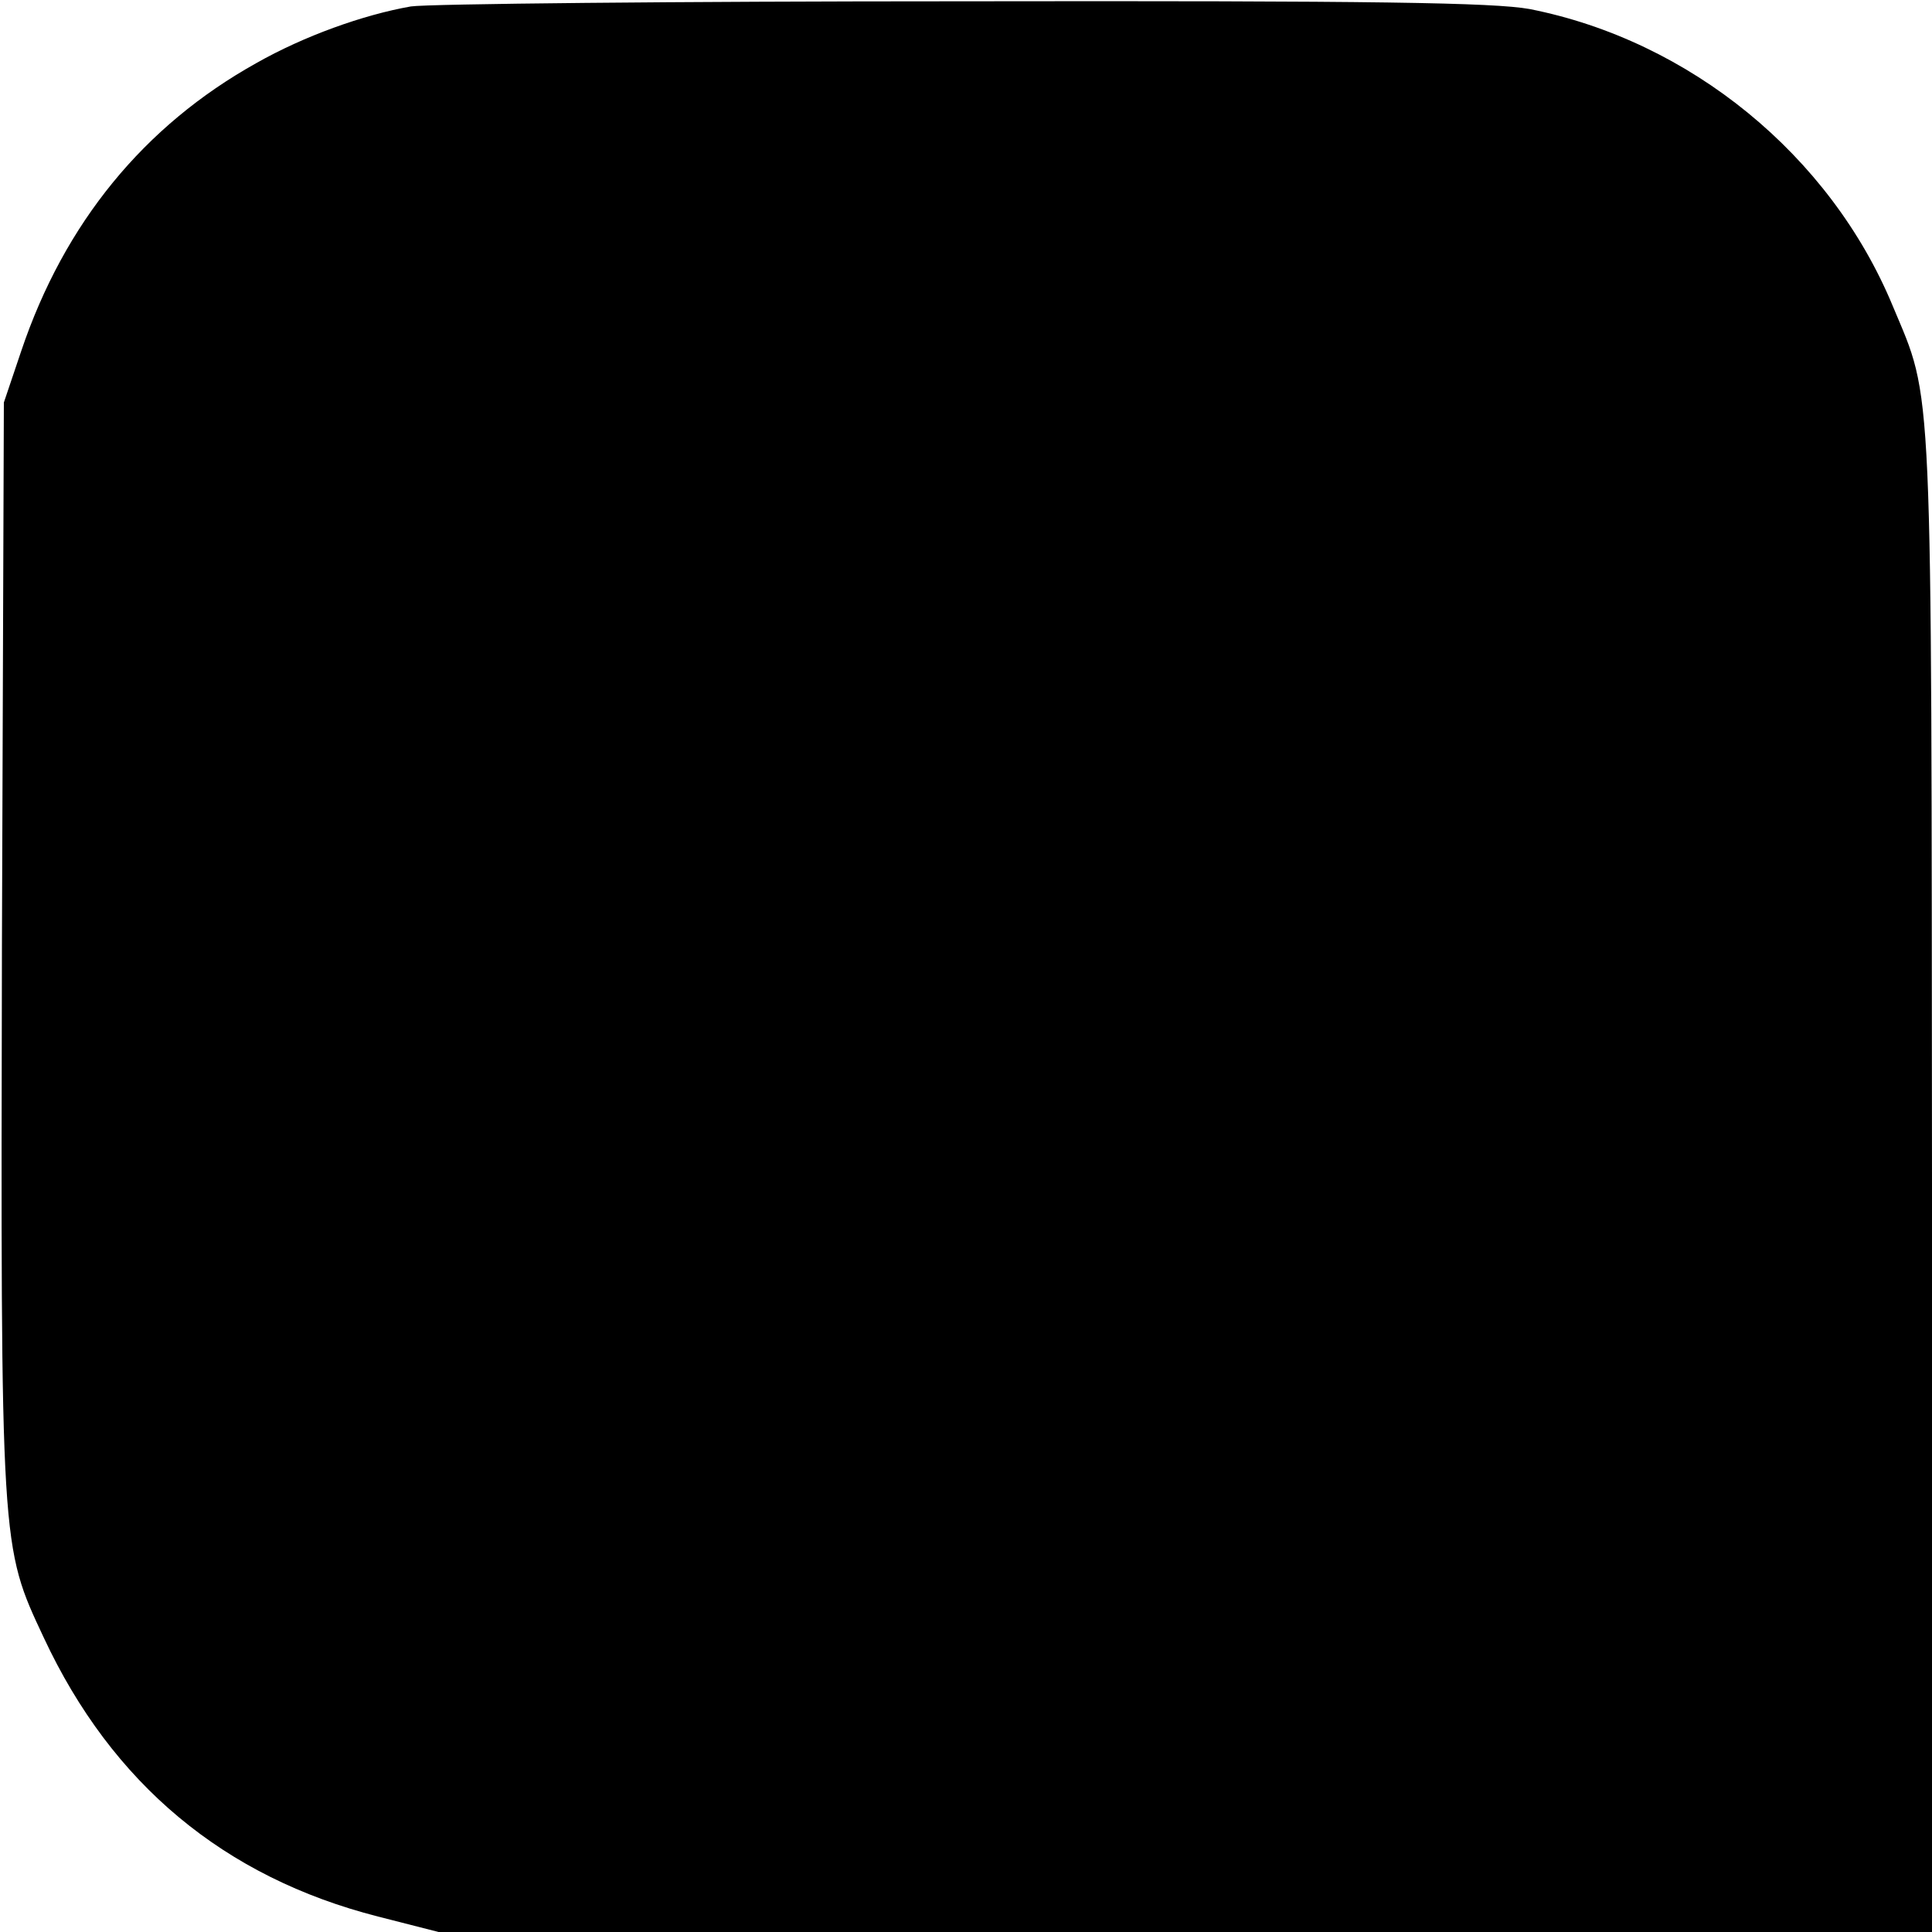<?xml version="1.0" standalone="no"?>
<!DOCTYPE svg PUBLIC "-//W3C//DTD SVG 20010904//EN"
 "http://www.w3.org/TR/2001/REC-SVG-20010904/DTD/svg10.dtd">
<svg version="1.0" xmlns="http://www.w3.org/2000/svg"
 width="300pt" height="300pt" viewBox="0 0 300 300"
 preserveAspectRatio="xMidYMid meet">
<g transform="translate(0,300) scale(0.1,-0.1)"
fill="#000000" stroke="none">
<path d="M638 2990 c-74 -13 -166 -46 -240 -88 -174 -97 -298 -248 -365 -447
l-27 -80 -3 -845 c-2 -938 -2 -930 65 -1073 106 -227 280 -372 519 -433 l94
-24 1160 0 1159 0 0 1162 c-1 1274 2 1212 -61 1363 -97 234 -315 412 -564 461
-56 10 -237 13 -880 12 -445 0 -831 -4 -857 -8z"/>
</g>
</svg>
